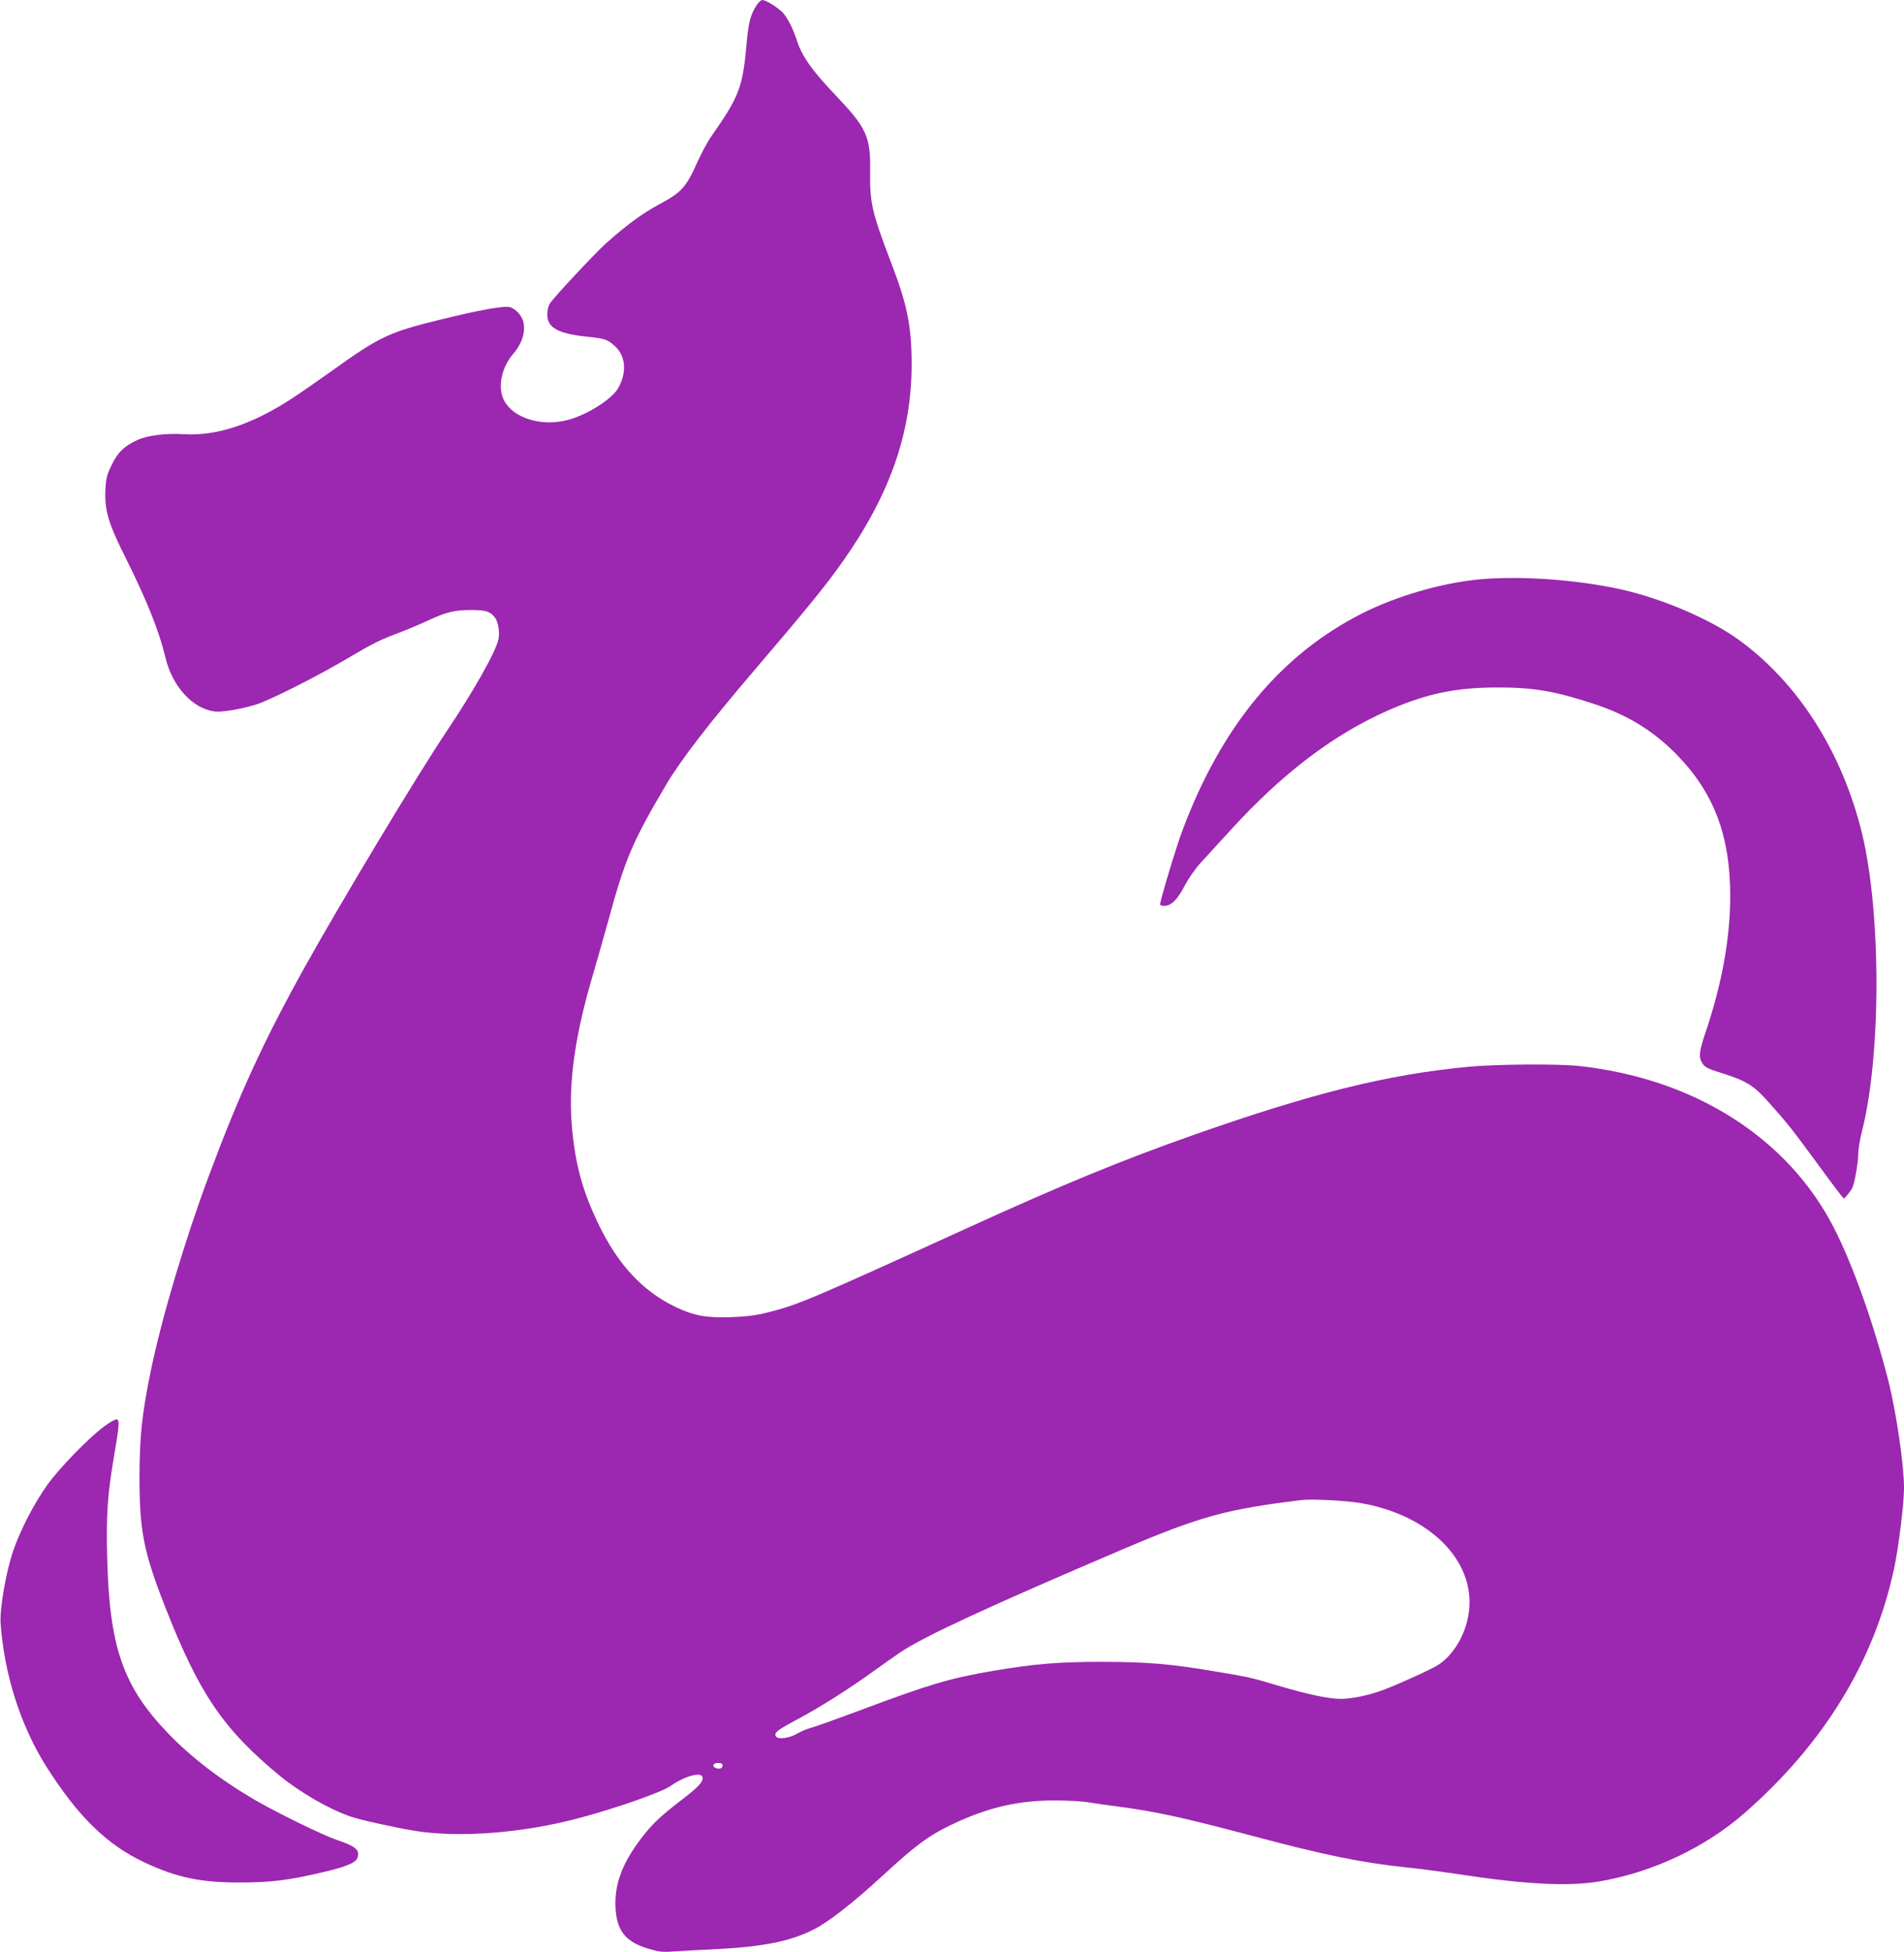 <?xml version="1.0" standalone="no"?>
<!DOCTYPE svg PUBLIC "-//W3C//DTD SVG 20010904//EN"
 "http://www.w3.org/TR/2001/REC-SVG-20010904/DTD/svg10.dtd">
<svg version="1.0" xmlns="http://www.w3.org/2000/svg"
 width="1249pt" height="1280pt" viewBox="0 0 1249 1280"
 preserveAspectRatio="xMidYMid meet">
<g transform="translate(0,1280) scale(0.1,-0.1)"
fill="#9c27b0" stroke="none">
<path d="M4962 12764 c-40 -62 -53 -113 -67 -276 -23 -259 -50 -327 -226 -578
-26 -36 -66 -111 -91 -166 -77 -172 -105 -204 -252 -283 -116 -63 -210 -132
-350 -256 -72 -65 -340 -351 -368 -394 -11 -15 -18 -45 -18 -73 0 -88 71 -127
272 -147 106 -11 127 -18 176 -65 68 -64 74 -174 16 -273 -42 -72 -206 -175
-330 -207 -174 -45 -357 12 -418 129 -43 84 -17 216 61 305 56 65 80 138 67
205 -8 43 -51 91 -90 101 -39 10 -197 -18 -456 -82 -336 -82 -399 -112 -707
-333 -91 -65 -211 -148 -266 -184 -264 -172 -497 -248 -714 -234 -113 7 -233
-8 -299 -38 -87 -40 -128 -79 -168 -161 -31 -62 -38 -88 -42 -154 -8 -144 16
-227 133 -460 137 -274 219 -479 260 -650 45 -190 175 -334 320 -355 47 -7
174 14 277 46 87 27 397 183 591 298 176 104 219 125 342 171 55 21 139 56
186 78 125 59 179 72 289 72 97 0 126 -9 157 -50 21 -28 32 -93 23 -141 -15
-78 -163 -341 -342 -607 -197 -295 -679 -1096 -926 -1538 -273 -491 -430 -833
-632 -1374 -157 -421 -309 -932 -379 -1270 -60 -291 -75 -432 -76 -700 0 -358
26 -494 168 -856 223 -569 380 -800 747 -1104 133 -110 326 -222 468 -271 62
-22 288 -72 422 -94 289 -47 701 -16 1069 81 244 64 550 171 610 213 90 64
201 95 209 58 6 -30 -22 -61 -135 -148 -143 -110 -194 -159 -265 -251 -120
-158 -171 -286 -171 -428 1 -170 57 -249 209 -296 76 -23 99 -26 173 -20 47 3
174 10 281 15 307 16 482 51 634 127 99 49 262 176 456 355 240 220 315 273
508 360 211 93 390 132 617 133 83 0 182 -5 222 -12 39 -6 124 -19 190 -27
252 -33 427 -71 891 -194 477 -127 708 -174 1007 -206 83 -8 238 -29 345 -45
436 -67 721 -81 921 -47 351 60 695 222 956 451 520 456 848 994 978 1601 29
135 65 426 65 527 0 153 -52 507 -105 713 -97 376 -232 755 -356 996 -303 589
-915 977 -1671 1059 -143 15 -540 12 -724 -5 -534 -51 -1023 -172 -1804 -447
-469 -165 -861 -326 -1490 -613 -1027 -468 -1107 -502 -1304 -551 -74 -19
-138 -27 -236 -31 -165 -6 -248 9 -369 67 -216 104 -378 278 -506 545 -108
224 -155 403 -175 657 -21 278 23 585 140 978 26 91 72 249 100 352 110 404
158 518 383 898 89 151 282 402 567 735 352 412 479 568 586 720 312 441 454
848 454 1295 0 251 -28 391 -135 669 -125 327 -140 393 -137 594 3 233 -21
286 -231 507 -148 155 -215 250 -247 347 -27 81 -53 136 -87 181 -25 33 -116
92 -143 92 -8 0 -26 -16 -38 -36z m3963 -9820 c422 -72 716 -340 715 -652 -1
-163 -86 -333 -207 -410 -46 -29 -252 -123 -358 -163 -93 -35 -208 -59 -279
-59 -81 0 -220 30 -416 88 -165 50 -187 55 -403 91 -294 50 -446 63 -742 64
-288 0 -445 -13 -713 -58 -289 -49 -417 -87 -862 -253 -162 -61 -315 -115
-340 -122 -25 -6 -64 -23 -87 -36 -53 -31 -124 -42 -141 -22 -19 24 3 41 135
112 146 77 342 201 501 316 64 46 146 104 182 128 158 105 585 302 1460 675
504 214 675 261 1170 321 64 8 294 -4 385 -20z m-4185 -1718 c0 -20 -16 -29
-40 -21 -32 10 -25 35 10 35 19 0 30 -5 30 -14z"/>
<path d="M9686 8999 c-244 -26 -526 -109 -746 -219 -538 -271 -928 -741 -1185
-1430 -39 -102 -145 -456 -145 -481 0 -5 13 -9 29 -9 44 0 86 42 133 133 24
46 69 111 103 148 33 36 121 132 195 213 345 379 686 636 1048 793 243 105
435 145 702 145 235 1 377 -23 631 -106 219 -71 387 -173 539 -325 251 -253
360 -536 360 -937 0 -279 -55 -580 -165 -903 -37 -111 -42 -149 -23 -184 17
-33 36 -44 128 -72 165 -52 215 -82 316 -197 120 -134 154 -178 312 -393 72
-99 142 -192 155 -208 l23 -27 21 22 c11 13 26 34 33 47 16 31 39 163 40 227
0 29 11 94 24 145 127 495 127 1436 0 1957 -131 534 -420 986 -810 1268 -186
134 -499 268 -765 328 -299 67 -686 93 -953 65z"/>
<path d="M684 3447 c-99 -72 -298 -277 -376 -387 -87 -123 -178 -300 -222
-431 -48 -142 -89 -382 -82 -474 24 -335 130 -666 295 -931 210 -333 401 -521
652 -638 211 -98 364 -130 619 -130 207 0 321 14 555 69 144 34 207 60 219 91
20 52 -9 77 -137 120 -84 28 -376 170 -522 254 -234 135 -431 286 -586 448
-293 306 -382 564 -396 1154 -7 274 3 413 44 653 35 204 38 241 20 248 -7 3
-45 -17 -83 -46z"/>
</g>
</svg>
